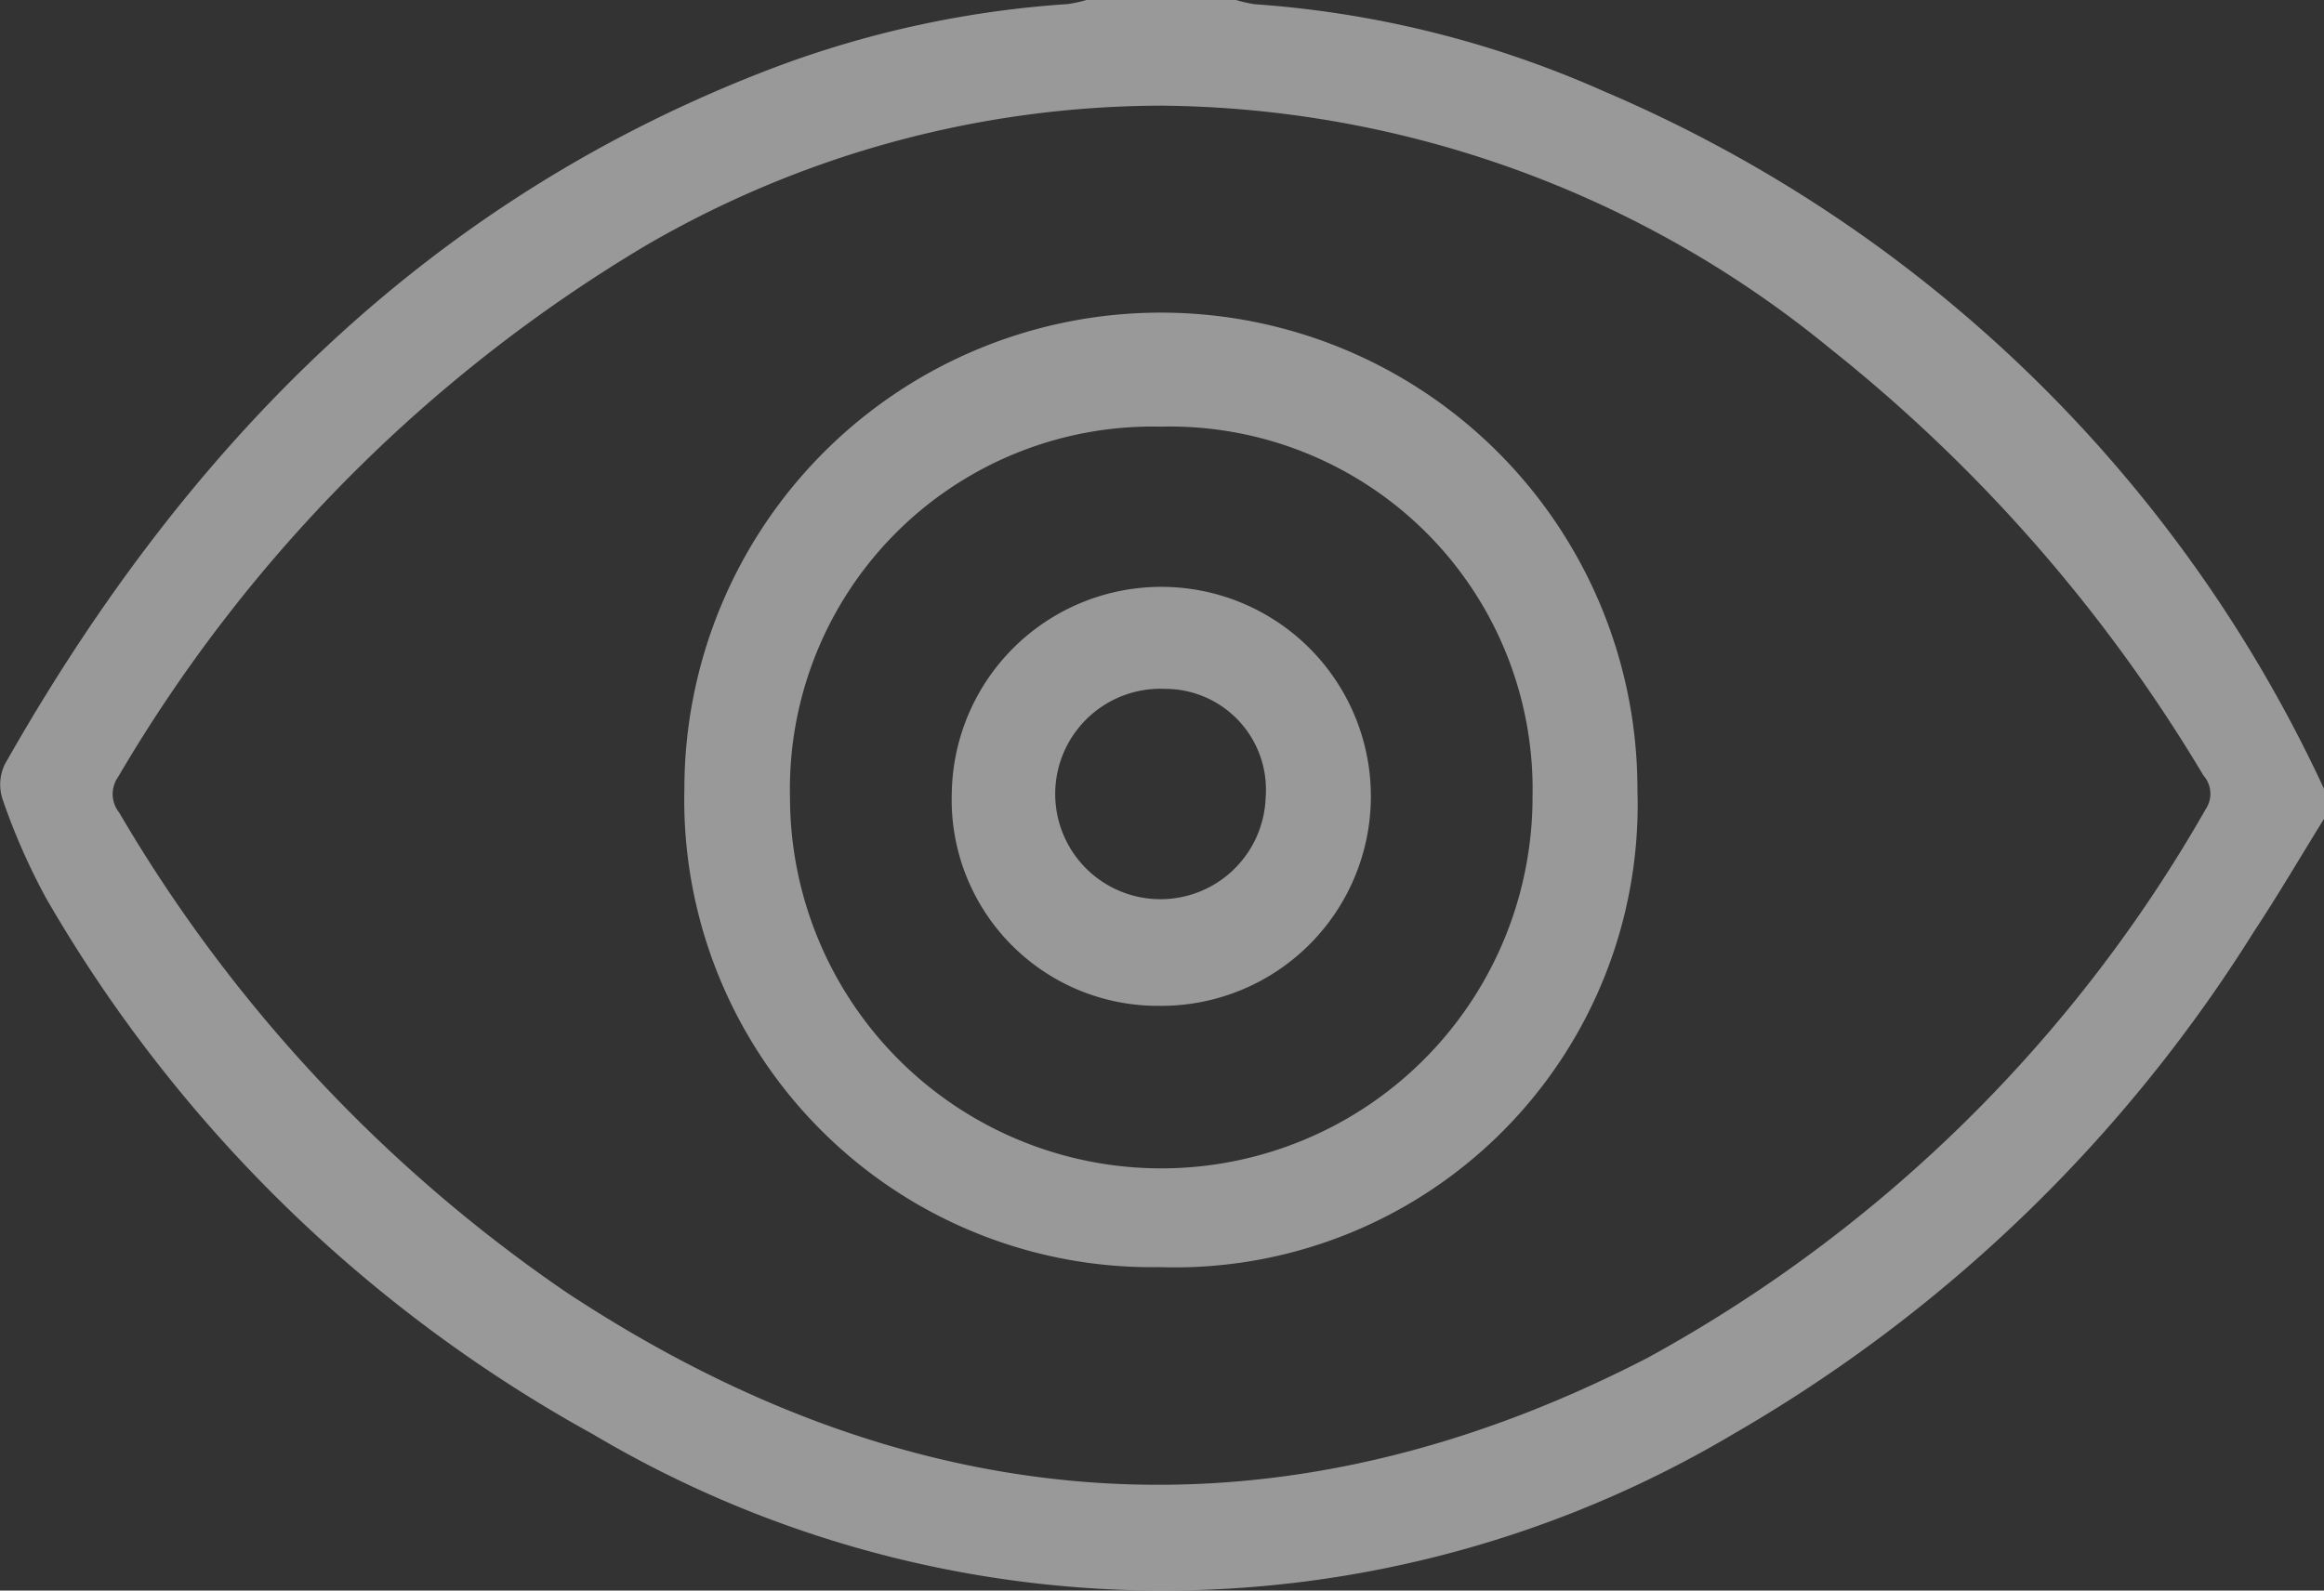 <svg xmlns="http://www.w3.org/2000/svg" xmlns:xlink="http://www.w3.org/1999/xlink" width="31.818" height="21.783" viewBox="0 0 31.818 21.783">
  <rect x="0" y="0" width="31.818" height="21.783" fill="#333333" stroke="none"/>
  <defs>
    <clipPath id="clip-path">
      <rect id="Rectangle_806" data-name="Rectangle 806" width="31.818" height="21.783" fill="#fff"/>
    </clipPath>
  </defs>
  <g id="Groupe_3630" data-name="Groupe 3630" transform="translate(0 -9.728)" opacity="0.5">
    <g id="Groupe_3376" data-name="Groupe 3376" transform="translate(0 9.728)" clip-path="url(#clip-path)">
      <path id="Tracé_1227" data-name="Tracé 1227" d="M31.818,11.215c-.32.517-.627,1.042-.962,1.549a20.456,20.456,0,0,1-7.118,6.872,15.293,15.293,0,0,1-15.62.007A19.512,19.512,0,0,1,.637,12.312a8.8,8.8,0,0,1-.6-1.36.64.64,0,0,1,.028-.482C2.53,6.115,5.866,2.71,10.644.91A14.036,14.036,0,0,1,14.616.057,1.876,1.876,0,0,0,14.879,0H16.92a1.769,1.769,0,0,0,.259.059,14.152,14.152,0,0,1,4.784,1.194,19.125,19.125,0,0,1,9.856,9.553Zm-15.9-9.767A14.083,14.083,0,0,0,8.812,3.381,20.59,20.59,0,0,0,1.618,10.64a.406.406,0,0,0,.014.49,20.5,20.5,0,0,0,6.111,6.562c4.755,3.143,9.729,3.534,14.823.9A19.665,19.665,0,0,0,30.2,11.08a.377.377,0,0,0-.032-.458,21.591,21.591,0,0,0-5.116-5.851,14.633,14.633,0,0,0-9.128-3.323" transform="translate(0 -0.001)" fill="#fff"/>
      <path id="Tracé_1228" data-name="Tracé 1228" d="M143.956,76.809a6.4,6.4,0,0,1-6.521-6.556,6.524,6.524,0,0,1,13.048.017,6.336,6.336,0,0,1-6.527,6.54m0-11.511a4.964,4.964,0,0,0-5.075,5.082,5.083,5.083,0,0,0,10.166-.014,4.966,4.966,0,0,0-5.09-5.068" transform="translate(-128.065 -59.456)" fill="#fff"/>
      <path id="Tracé_1229" data-name="Tracé 1229" d="M191.134,119.834a2.869,2.869,0,1,1,2.852,2.918,2.822,2.822,0,0,1-2.852-2.918m2.918-1.423a1.441,1.441,0,1,0,1.379,1.489,1.38,1.38,0,0,0-1.379-1.489" transform="translate(-178.103 -108.977)" fill="#fff"/>
    </g>
  </g>
</svg>
